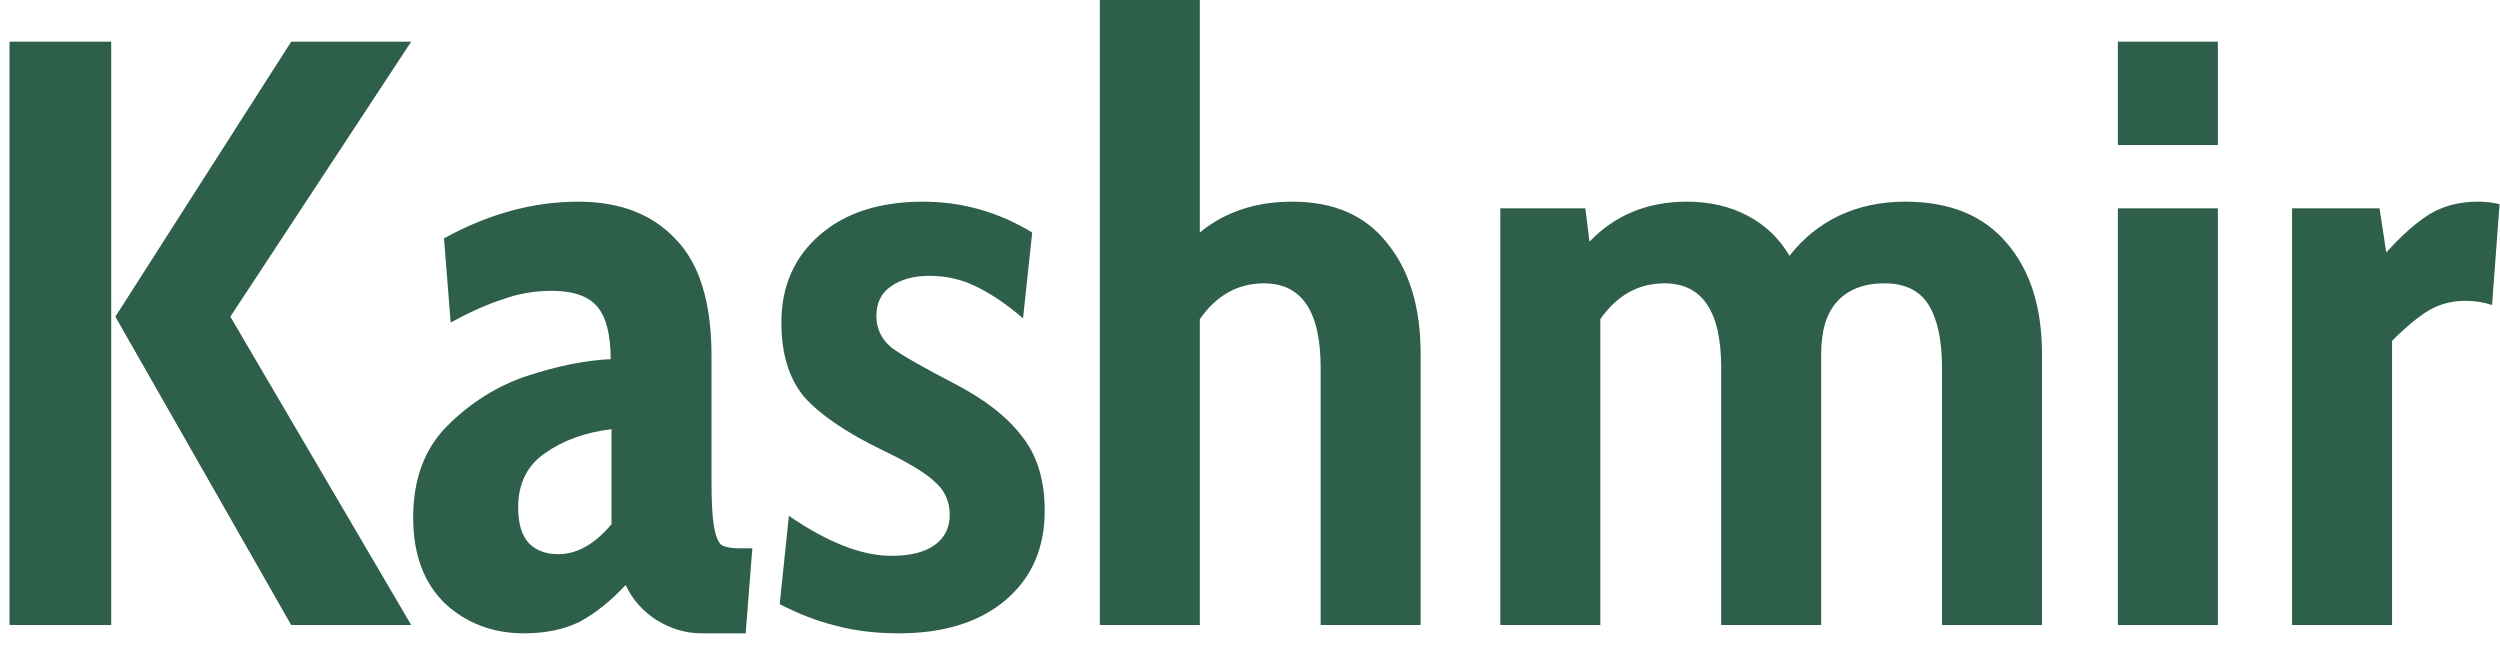<svg width="120" height="31" viewBox="0 0 120 31" fill="none" xmlns="http://www.w3.org/2000/svg">
<path d="M0.457 2H5.337V30H0.457V2ZM5.537 15.2L13.977 2H19.737L11.057 15.2L19.737 30H13.977L5.537 15.2ZM25.152 30.4C23.658 30.4 22.392 29.92 21.352 28.96C20.338 27.973 19.832 26.6 19.832 24.84C19.832 23 20.378 21.533 21.472 20.44C22.592 19.32 23.872 18.52 25.312 18.04C26.778 17.56 28.112 17.293 29.312 17.24C29.312 16.067 29.098 15.227 28.672 14.72C28.245 14.213 27.512 13.96 26.472 13.96C25.672 13.96 24.898 14.093 24.152 14.36C23.405 14.6 22.565 14.973 21.632 15.48L21.312 11.44C23.445 10.267 25.592 9.68 27.752 9.68C29.752 9.68 31.312 10.28 32.432 11.48C33.578 12.653 34.152 14.52 34.152 17.08V23.12C34.152 24.107 34.192 24.827 34.272 25.28C34.352 25.733 34.472 26.027 34.632 26.16C34.818 26.267 35.098 26.32 35.472 26.32H36.112L35.792 30.4H33.672C32.925 30.4 32.205 30.187 31.512 29.76C30.845 29.333 30.352 28.773 30.032 28.08C29.312 28.853 28.578 29.44 27.832 29.84C27.085 30.213 26.192 30.4 25.152 30.4ZM26.792 26.6C27.698 26.6 28.552 26.12 29.352 25.16V20.6C28.072 20.76 27.005 21.147 26.152 21.76C25.298 22.347 24.872 23.213 24.872 24.36C24.872 25.133 25.045 25.707 25.392 26.08C25.738 26.427 26.205 26.6 26.792 26.6ZM43.146 30.4C42.052 30.4 41.052 30.28 40.146 30.04C39.266 29.827 38.359 29.48 37.426 29L37.866 24.76C39.732 26.04 41.372 26.68 42.786 26.68C43.692 26.68 44.386 26.507 44.866 26.16C45.346 25.813 45.586 25.333 45.586 24.72C45.586 24.08 45.359 23.56 44.906 23.16C44.479 22.733 43.626 22.213 42.346 21.6C40.639 20.773 39.399 19.933 38.626 19.08C37.879 18.2 37.506 17 37.506 15.48C37.506 13.747 38.119 12.347 39.346 11.28C40.572 10.213 42.226 9.68 44.306 9.68C46.172 9.68 47.919 10.173 49.546 11.16L49.106 15.28C48.332 14.613 47.586 14.107 46.866 13.76C46.172 13.413 45.426 13.24 44.626 13.24C43.852 13.24 43.226 13.413 42.746 13.76C42.292 14.08 42.066 14.547 42.066 15.16C42.066 15.773 42.306 16.28 42.786 16.68C43.292 17.053 44.292 17.627 45.786 18.4C47.279 19.173 48.372 20.027 49.066 20.96C49.786 21.867 50.146 23.053 50.146 24.52C50.146 26.333 49.506 27.773 48.226 28.84C46.972 29.88 45.279 30.4 43.146 30.4ZM62.031 9.68C64.031 9.68 65.551 10.347 66.591 11.68C67.658 12.987 68.191 14.76 68.191 17V30H63.391V17.64C63.391 14.947 62.485 13.6 60.671 13.6C59.418 13.6 58.391 14.173 57.591 15.32V30H52.791V-2.38419e-06H57.591V11.16C58.791 10.173 60.271 9.68 62.031 9.68ZM91.456 9.68C93.589 9.68 95.216 10.347 96.336 11.68C97.456 12.987 98.016 14.76 98.016 17V30H93.216V17.64C93.216 16.333 93.002 15.333 92.576 14.64C92.149 13.947 91.442 13.6 90.456 13.6C89.469 13.6 88.709 13.893 88.176 14.48C87.669 15.04 87.416 15.88 87.416 17V30H82.616V17.64C82.616 14.947 81.709 13.6 79.896 13.6C78.642 13.6 77.616 14.173 76.816 15.32V30H72.016V10H76.096L76.296 11.6C77.522 10.32 79.082 9.68 80.976 9.68C82.069 9.68 83.042 9.907 83.896 10.36C84.749 10.813 85.416 11.453 85.896 12.28C86.536 11.453 87.322 10.813 88.256 10.36C89.216 9.907 90.282 9.68 91.456 9.68ZM101.658 2H106.458V6.96H101.658V2ZM101.658 10H106.458V30H101.658V10ZM110.019 10H114.219L114.539 12.12C115.285 11.293 115.979 10.68 116.619 10.28C117.285 9.88 118.059 9.68 118.939 9.68C119.312 9.68 119.659 9.72 119.979 9.8L119.619 14.64C119.219 14.507 118.792 14.44 118.339 14.44C117.699 14.44 117.125 14.587 116.619 14.88C116.112 15.173 115.512 15.667 114.819 16.36V30H110.019V10Z" fill="#2D5F4A"/>
</svg>
